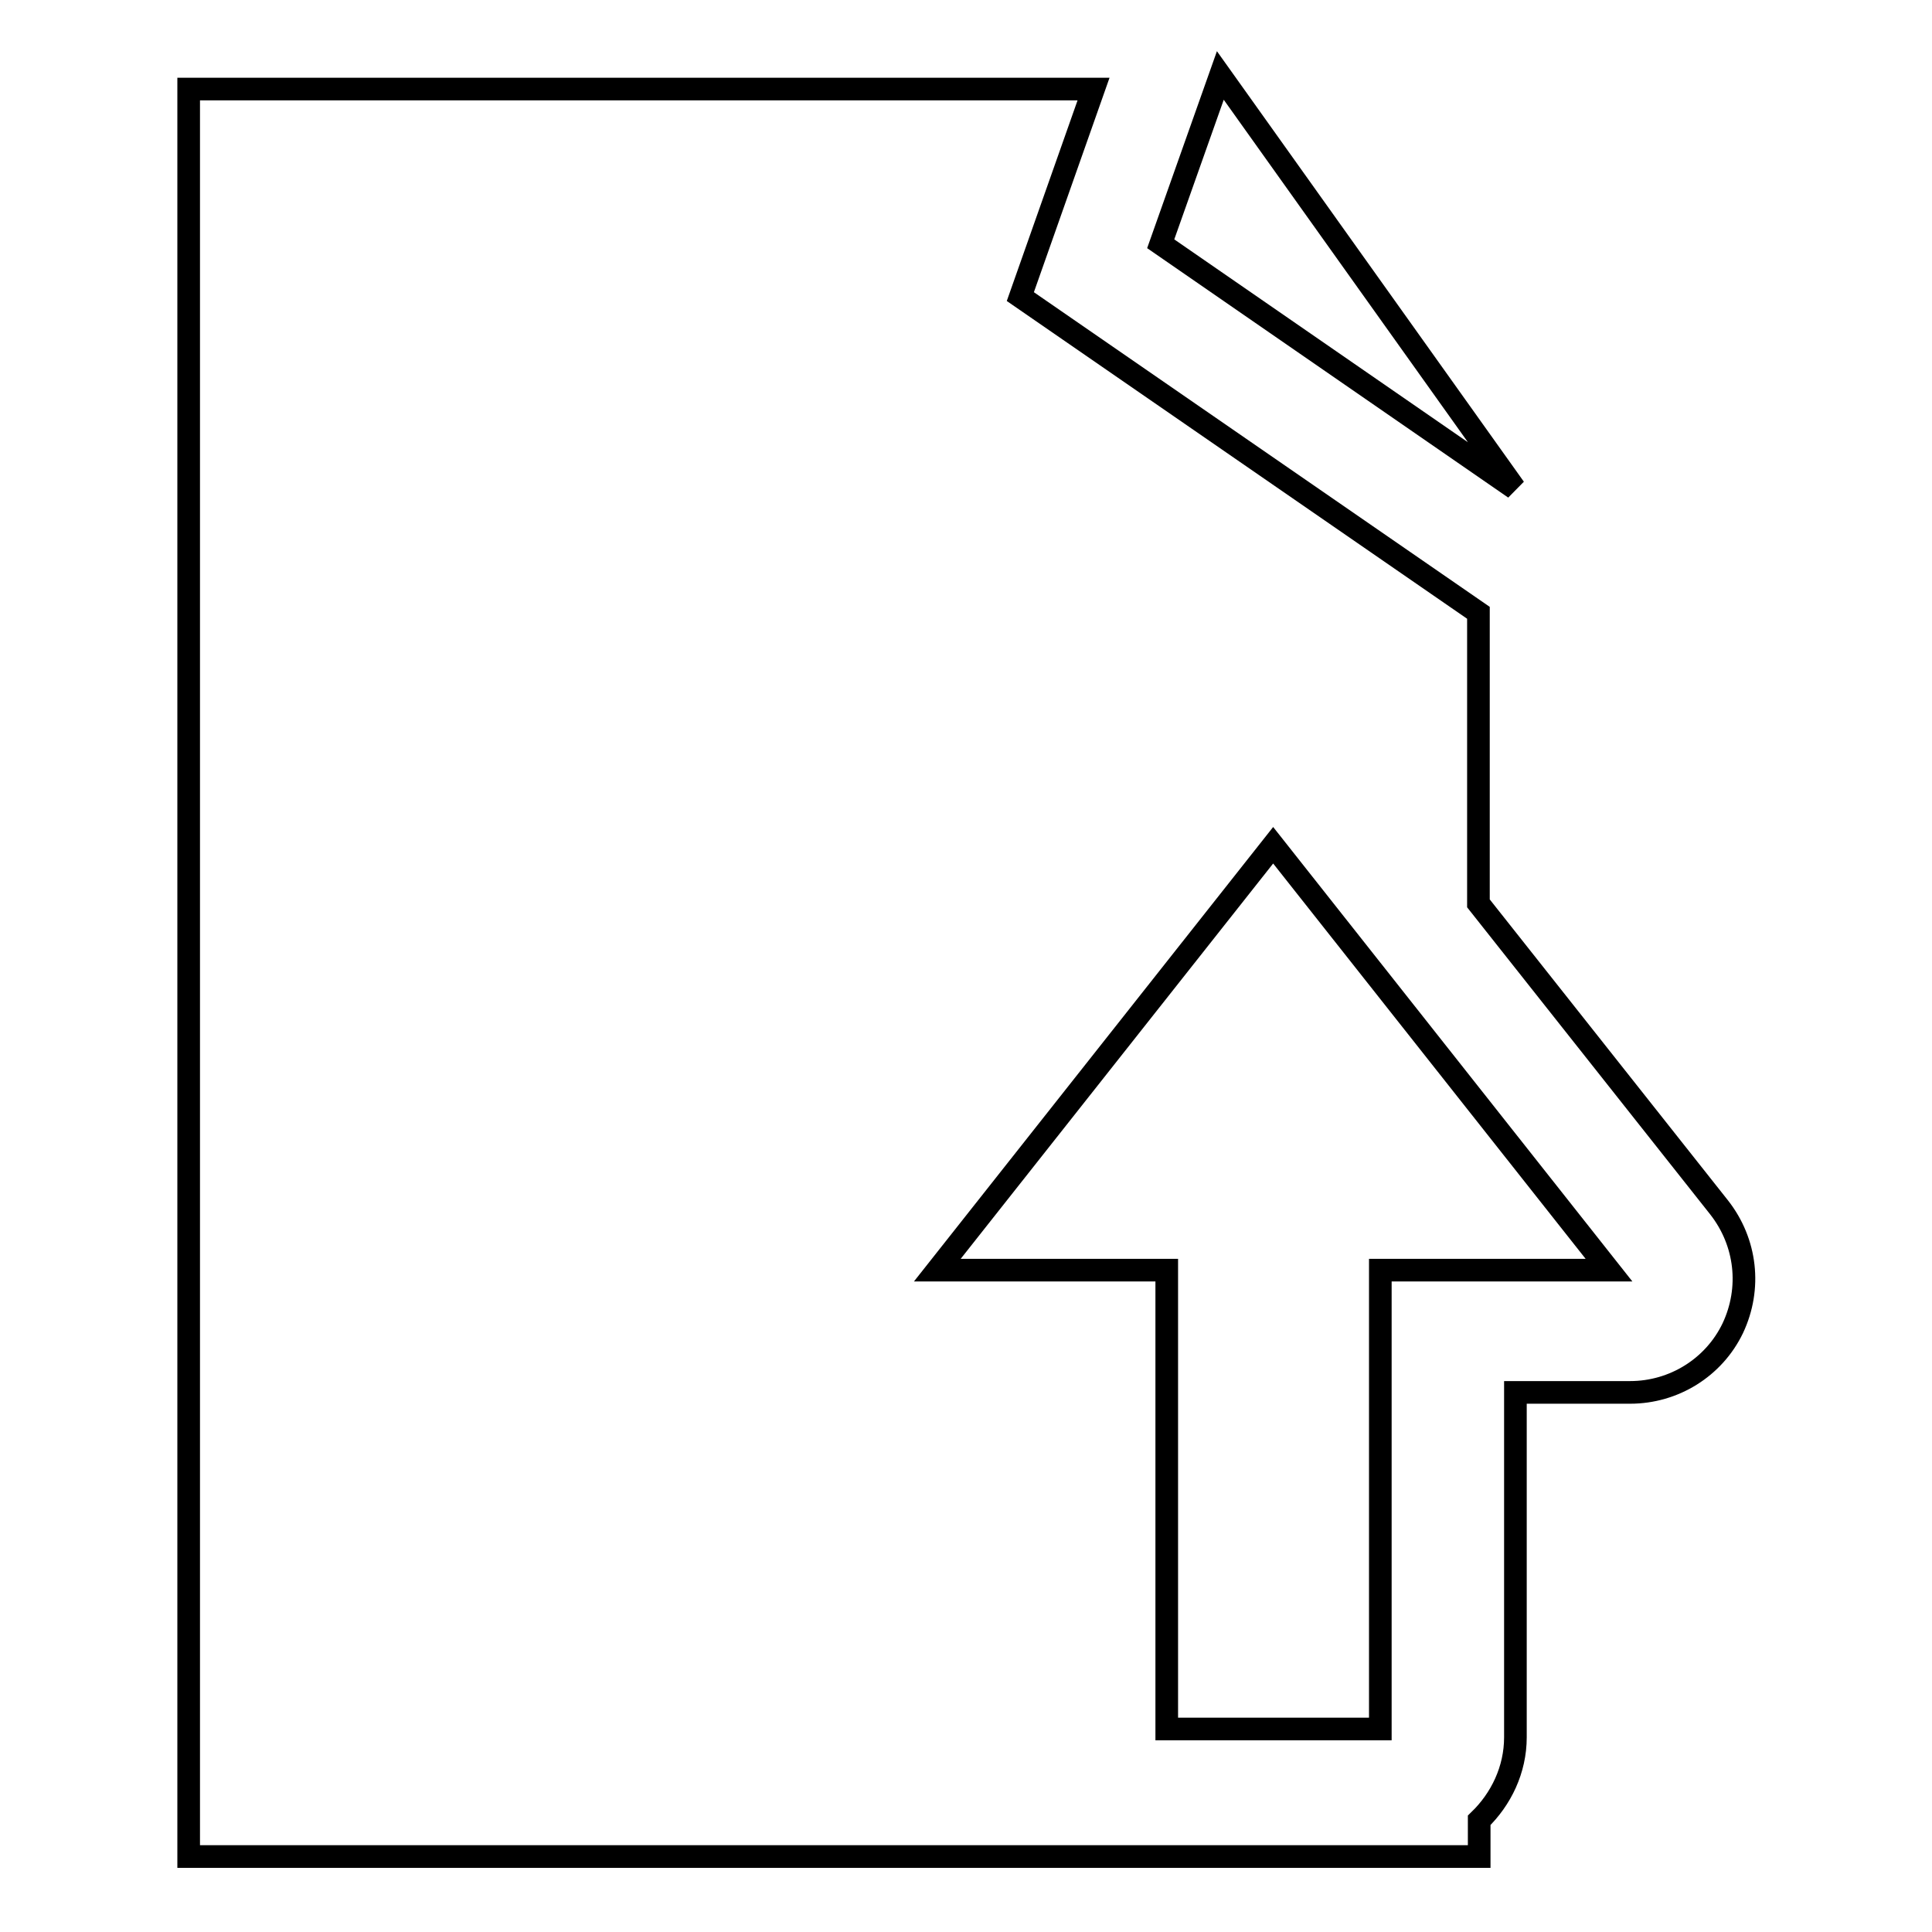 <?xml version="1.0" encoding="utf-8"?>
<!-- Svg Vector Icons : http://www.onlinewebfonts.com/icon -->
<!DOCTYPE svg PUBLIC "-//W3C//DTD SVG 1.1//EN" "http://www.w3.org/Graphics/SVG/1.1/DTD/svg11.dtd">
<svg version="1.1" xmlns="http://www.w3.org/2000/svg" xmlns:xlink="http://www.w3.org/1999/xlink" x="0px" y="0px" viewBox="0 0 256 256" enable-background="new 0 0 256 256" xml:space="preserve">
<g><g><g><g><path stroke-width="3" fill-opacity="0" stroke="#000000"  d="M227.8,160l-31.9-40.3V81.2l-60.7-41.9l9.7-27.5H25V246h171v-4.8c2.9-2.8,4.8-6.7,4.8-11v-45.7H216c5.8,0,11.1-3.3,13.6-8.5C232.1,170.7,231.4,164.6,227.8,160z M182.9,168.3v60.8h-28.3v-60.8h-30.4l44.5-56.3l44.5,56.3H182.9z"/><path stroke-width="3" fill-opacity="0" stroke="#000000"  d="M161.7 10L153.8 32.3 200.7 64.7 z"/></g></g><g></g><g></g><g></g><g></g><g></g><g></g><g></g><g></g><g></g><g></g><g></g><g></g><g></g><g></g><g></g></g></g>
</svg>